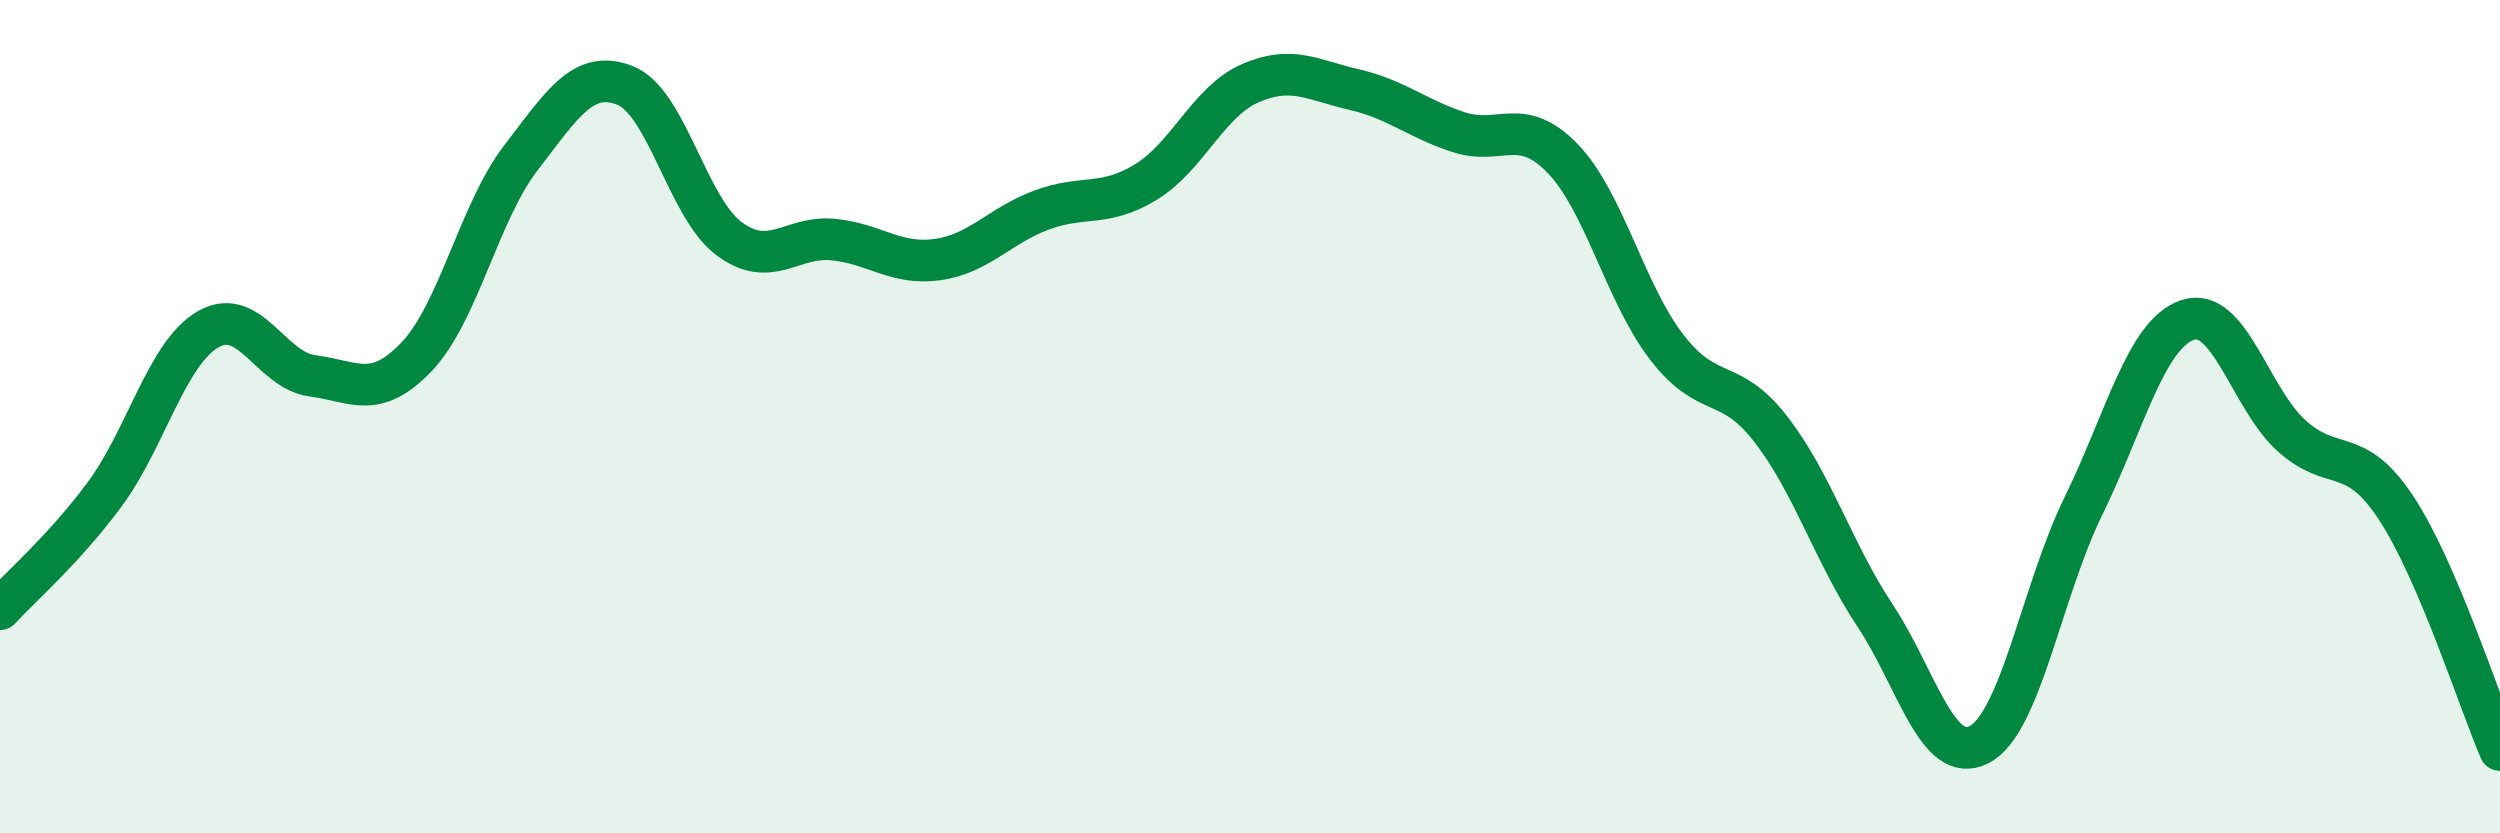 
    <svg width="60" height="20" viewBox="0 0 60 20" xmlns="http://www.w3.org/2000/svg">
      <path
        d="M 0,14.62 C 0.5,14.07 1.5,13.22 2.5,11.88 C 3.5,10.54 4,8.47 5,7.9 C 6,7.33 6.5,8.89 7.5,9.02 C 8.5,9.15 9,9.61 10,8.56 C 11,7.51 11.5,5.09 12.5,3.79 C 13.5,2.49 14,1.66 15,2.05 C 16,2.44 16.5,4.99 17.5,5.73 C 18.5,6.47 19,5.65 20,5.75 C 21,5.85 21.5,6.37 22.5,6.23 C 23.5,6.09 24,5.41 25,5.04 C 26,4.67 26.5,4.98 27.5,4.37 C 28.5,3.76 29,2.44 30,2 C 31,1.56 31.5,1.92 32.5,2.15 C 33.5,2.38 34,2.84 35,3.17 C 36,3.5 36.5,2.77 37.5,3.8 C 38.5,4.83 39,7.03 40,8.33 C 41,9.63 41.5,9.01 42.5,10.3 C 43.5,11.59 44,13.26 45,14.77 C 46,16.28 46.5,18.39 47.5,17.87 C 48.5,17.35 49,14.19 50,12.15 C 51,10.11 51.5,8.02 52.5,7.68 C 53.5,7.34 54,9.56 55,10.46 C 56,11.36 56.5,10.67 57.5,12.18 C 58.5,13.69 59.5,16.84 60,18L60 20L0 20Z"
        fill="#008740"
        opacity="0.1"
        stroke-linecap="round"
        stroke-linejoin="round"
      />
      <path
        d="M 0,14.62 C 0.5,14.07 1.5,13.22 2.5,11.88 C 3.5,10.54 4,8.47 5,7.9 C 6,7.33 6.5,8.89 7.5,9.02 C 8.5,9.15 9,9.61 10,8.56 C 11,7.51 11.5,5.09 12.5,3.79 C 13.5,2.49 14,1.66 15,2.05 C 16,2.44 16.5,4.99 17.5,5.73 C 18.5,6.47 19,5.65 20,5.75 C 21,5.85 21.5,6.37 22.5,6.23 C 23.5,6.09 24,5.41 25,5.04 C 26,4.67 26.5,4.98 27.5,4.37 C 28.5,3.76 29,2.44 30,2 C 31,1.56 31.5,1.92 32.5,2.15 C 33.5,2.38 34,2.84 35,3.17 C 36,3.5 36.5,2.77 37.5,3.8 C 38.5,4.83 39,7.03 40,8.33 C 41,9.63 41.5,9.01 42.5,10.3 C 43.5,11.59 44,13.26 45,14.77 C 46,16.28 46.5,18.39 47.5,17.87 C 48.5,17.35 49,14.19 50,12.15 C 51,10.11 51.5,8.02 52.5,7.68 C 53.5,7.34 54,9.56 55,10.46 C 56,11.36 56.5,10.67 57.5,12.18 C 58.5,13.69 59.5,16.84 60,18"
        stroke="#008740"
        stroke-width="1"
        fill="none"
        stroke-linecap="round"
        stroke-linejoin="round"
      />
    </svg>
  